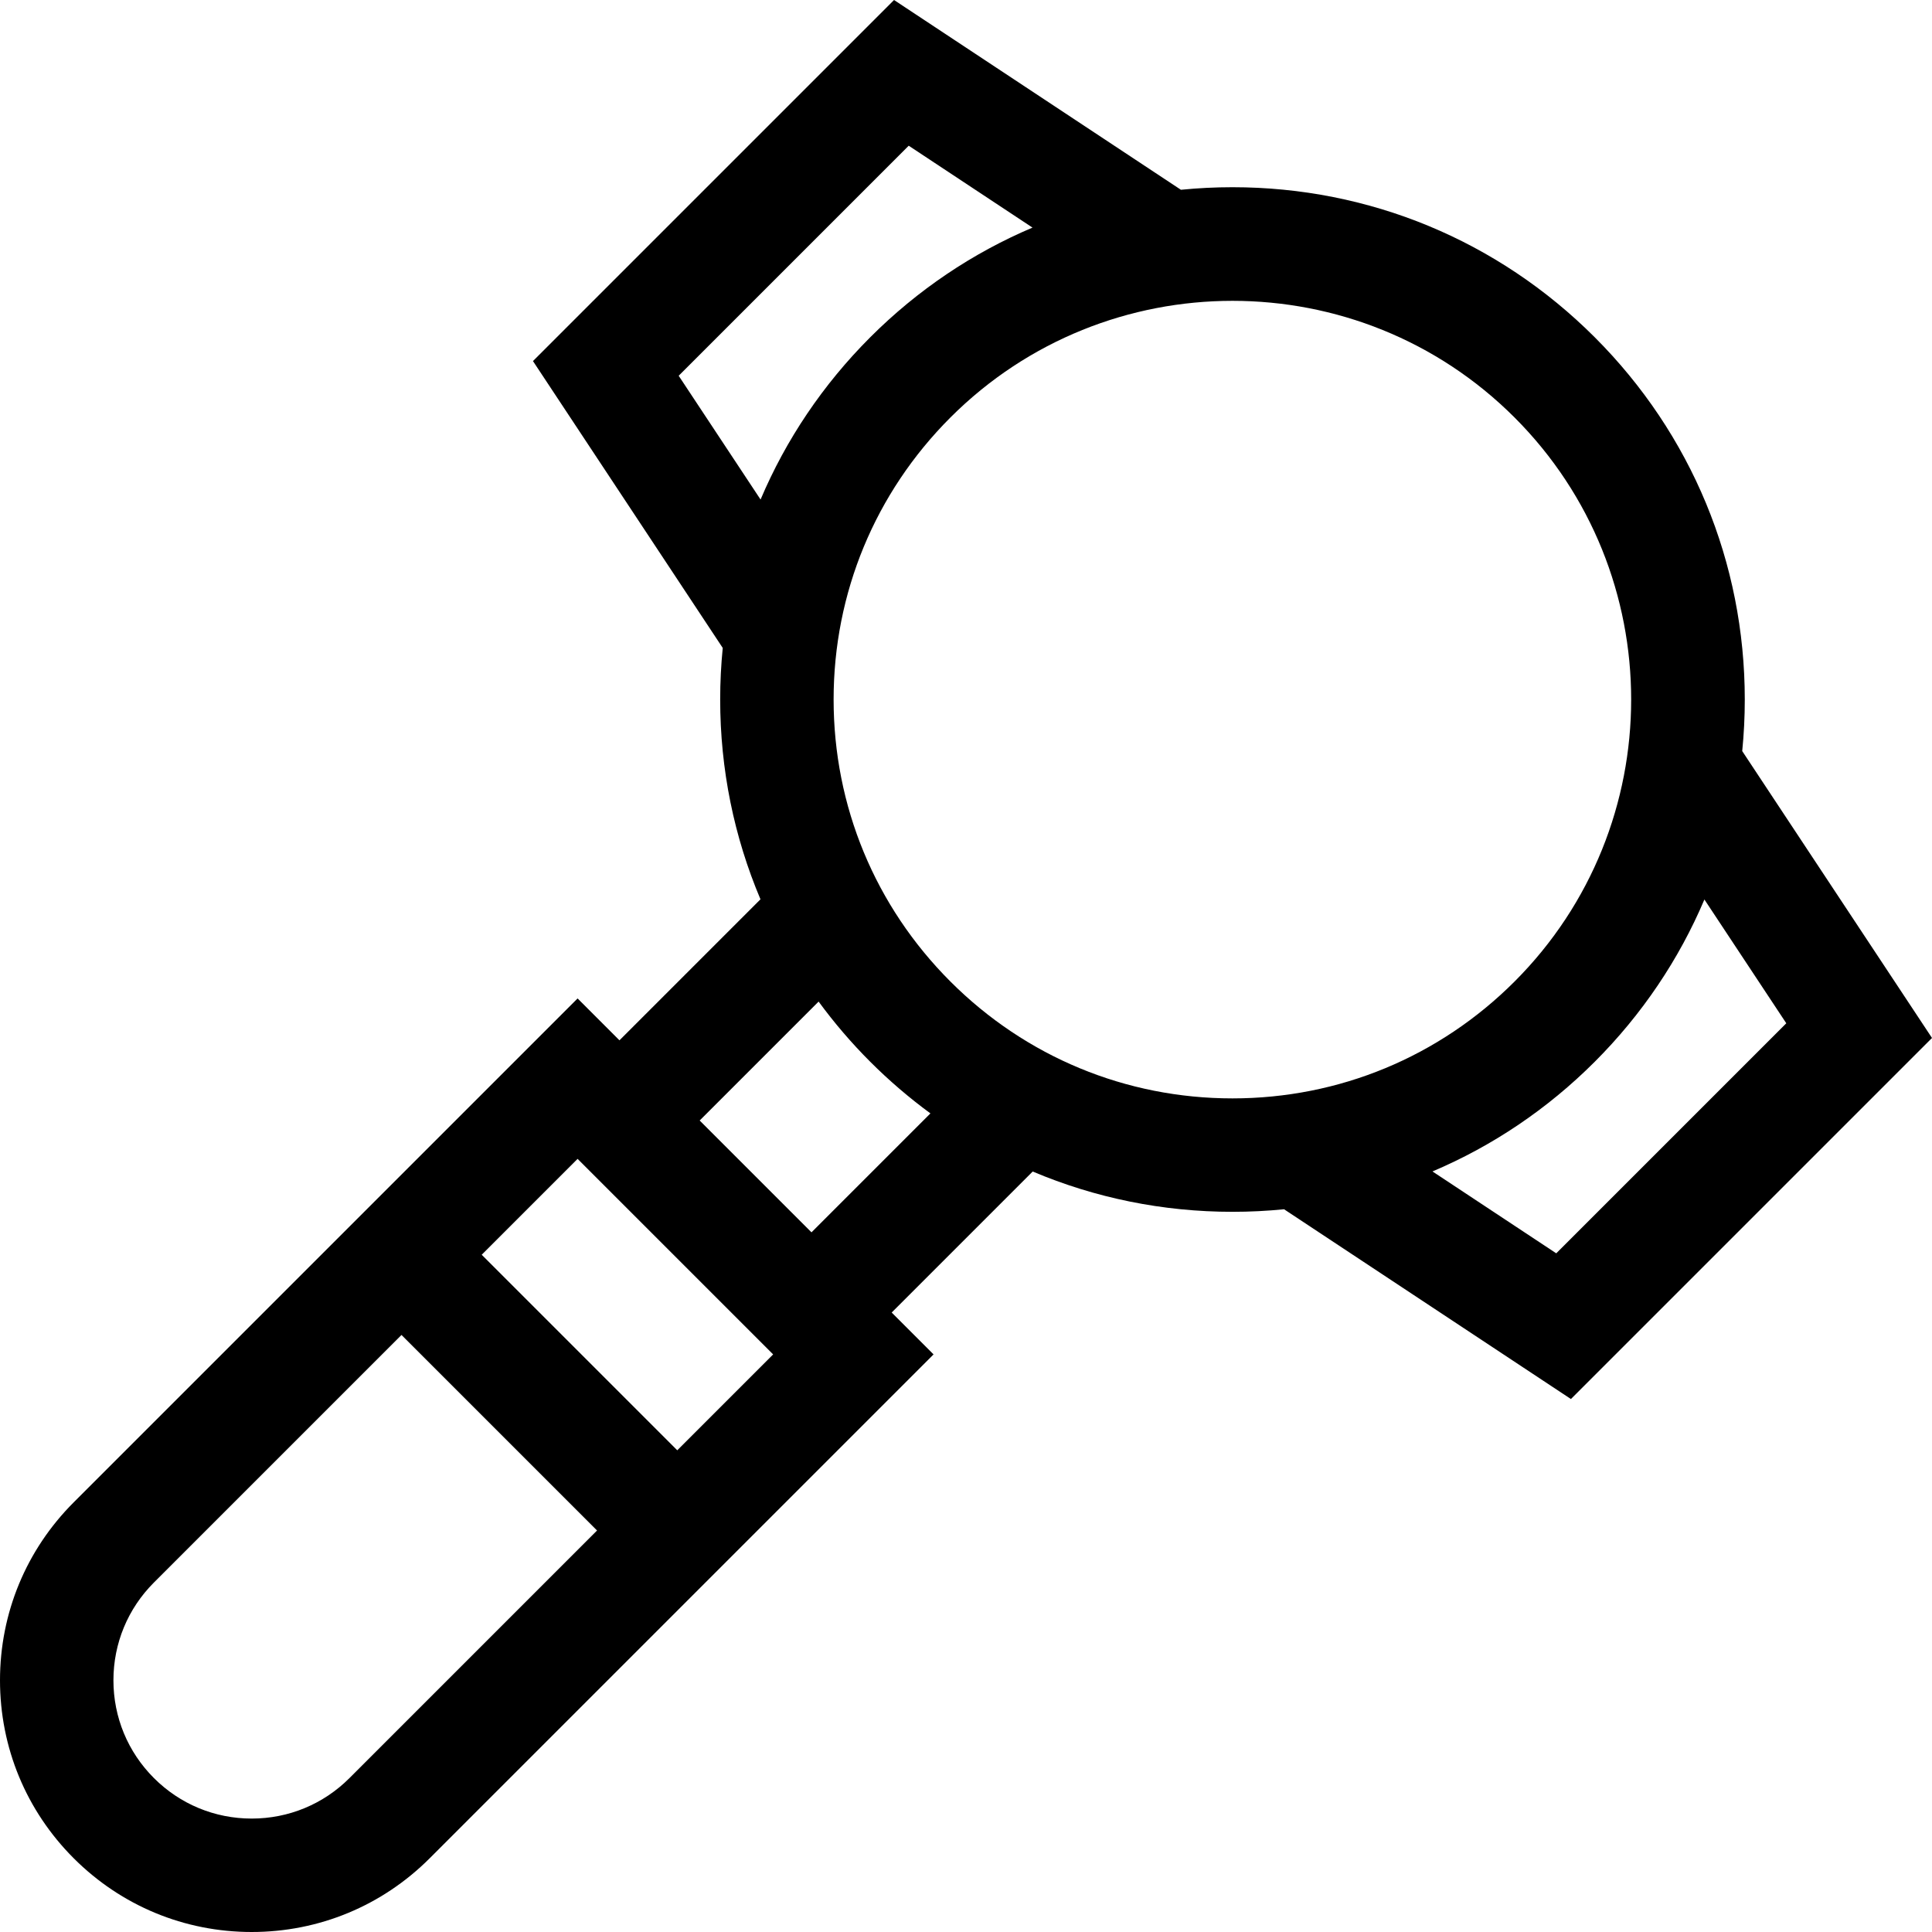 <svg id="Layer_1" enable-background="new 0 0 510.982 510.982" height="512" viewBox="0 0 510.982 510.982" width="512" xmlns="http://www.w3.org/2000/svg"><g><path d="m510.982 274.526-50.192-75.877c.447-4.503.676-9.053.676-13.639 0-36.192-14.094-70.218-39.686-95.809-25.591-25.592-59.617-39.686-95.809-39.686-4.586 0-9.136.228-13.639.676l-75.876-50.191-95.496 95.496 50.192 75.875c-.447 4.503-.676 9.054-.676 13.64 0 18.454 3.672 36.341 10.657 52.838l-37.297 37.297-11.073-11.073-133.264 133.265c-12.574 12.574-19.499 29.291-19.499 47.073s6.925 34.5 19.498 47.073c12.574 12.574 29.292 19.499 47.073 19.499s34.5-6.925 47.073-19.499l133.266-133.266-11.073-11.073 37.297-37.297c16.497 6.984 34.384 10.657 52.838 10.657 4.586 0 9.136-.228 13.64-.676l75.875 50.192zm-331.482-175.145 60.841-60.841 32.738 21.656c-15.836 6.713-30.389 16.477-42.917 29.006-12.529 12.528-22.293 27.081-29.006 42.917zm-87.069 370.89c-6.907 6.907-16.091 10.711-25.859 10.711s-18.952-3.804-25.859-10.711c-6.909-6.908-10.713-16.091-10.713-25.86s3.804-18.952 10.711-25.86l65.479-65.479 51.719 51.719zm86.692-86.692-51.719-51.719 25.361-25.361 51.719 51.719zm35.502-57.646-29.575-29.575 31.458-31.458c4.102 5.596 8.656 10.921 13.655 15.92s10.324 9.553 15.92 13.655zm36.75-66.326c-19.925-19.926-30.899-46.417-30.899-74.596s10.974-54.67 30.899-74.596c20.566-20.566 47.581-30.849 74.596-30.849s54.03 10.283 74.596 30.849c41.132 41.132 41.132 108.06 0 149.192-19.926 19.925-46.417 30.899-74.596 30.899s-54.67-10.974-74.596-30.899zm127.489 50.219c15.836-6.713 30.389-16.477 42.917-29.006 12.528-12.528 22.293-27.081 29.006-42.917l21.656 32.738-60.841 60.841z"/></g></svg>